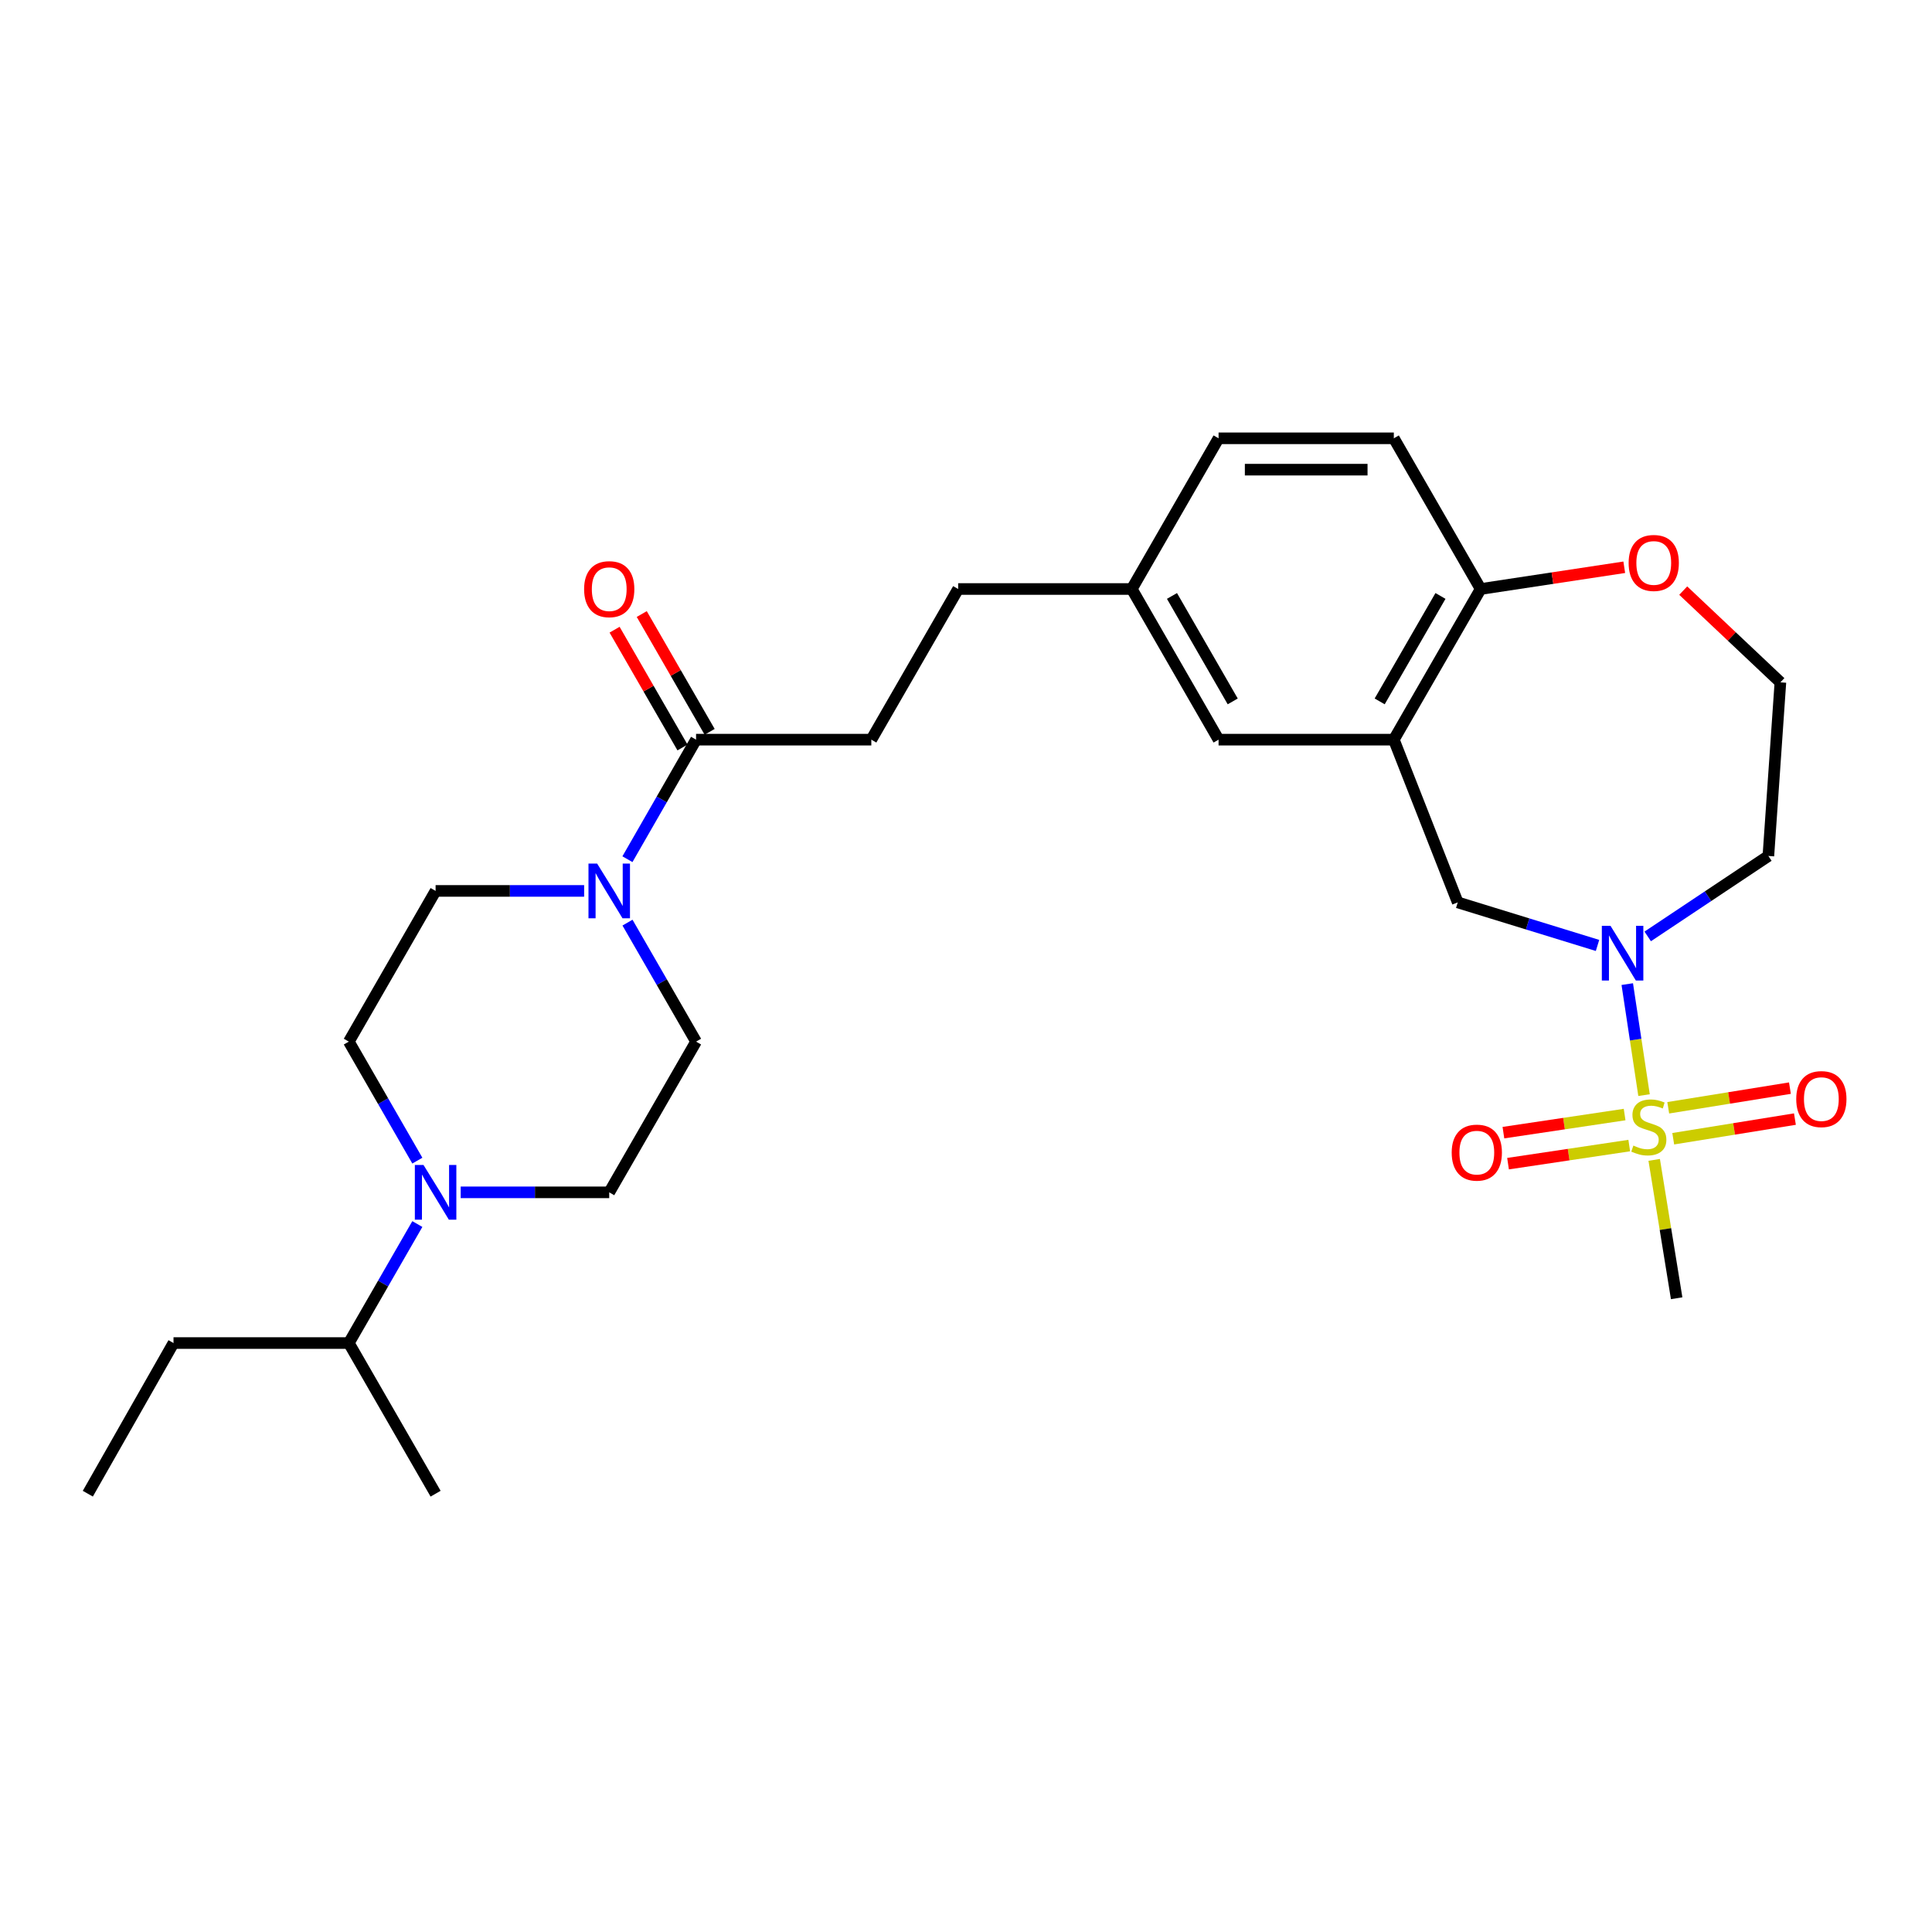 <?xml version='1.0' encoding='iso-8859-1'?>
<svg version='1.1' baseProfile='full'
              xmlns='http://www.w3.org/2000/svg'
                      xmlns:rdkit='http://www.rdkit.org/xml'
                      xmlns:xlink='http://www.w3.org/1999/xlink'
                  xml:space='preserve'
width='1000px' height='1000px' viewBox='0 0 1000 1000'>
<!-- END OF HEADER -->
<rect style='opacity:1.0;fill:#FFFFFF;stroke:none' width='1000' height='1000' x='0' y='0'> </rect>
<path class='bond-0' d='M 850.951,566.832 L 846.609,538.102' style='fill:none;fill-rule:evenodd;stroke:#CCCC00;stroke-width:6px;stroke-linecap:butt;stroke-linejoin:miter;stroke-opacity:1' />
<path class='bond-0' d='M 846.609,538.102 L 842.268,509.372' style='fill:none;fill-rule:evenodd;stroke:#0000FF;stroke-width:6px;stroke-linecap:butt;stroke-linejoin:miter;stroke-opacity:1' />
<path class='bond-7' d='M 866.062,589.405 L 897.555,584.32' style='fill:none;fill-rule:evenodd;stroke:#CCCC00;stroke-width:6px;stroke-linecap:butt;stroke-linejoin:miter;stroke-opacity:1' />
<path class='bond-7' d='M 897.555,584.32 L 929.048,579.236' style='fill:none;fill-rule:evenodd;stroke:#FF0000;stroke-width:6px;stroke-linecap:butt;stroke-linejoin:miter;stroke-opacity:1' />
<path class='bond-7' d='M 863.475,573.382 L 894.968,568.298' style='fill:none;fill-rule:evenodd;stroke:#CCCC00;stroke-width:6px;stroke-linecap:butt;stroke-linejoin:miter;stroke-opacity:1' />
<path class='bond-7' d='M 894.968,568.298 L 926.462,563.213' style='fill:none;fill-rule:evenodd;stroke:#FF0000;stroke-width:6px;stroke-linecap:butt;stroke-linejoin:miter;stroke-opacity:1' />
<path class='bond-8' d='M 840.899,576.89 L 809.53,581.573' style='fill:none;fill-rule:evenodd;stroke:#CCCC00;stroke-width:6px;stroke-linecap:butt;stroke-linejoin:miter;stroke-opacity:1' />
<path class='bond-8' d='M 809.53,581.573 L 778.162,586.255' style='fill:none;fill-rule:evenodd;stroke:#FF0000;stroke-width:6px;stroke-linecap:butt;stroke-linejoin:miter;stroke-opacity:1' />
<path class='bond-8' d='M 843.295,592.942 L 811.927,597.625' style='fill:none;fill-rule:evenodd;stroke:#CCCC00;stroke-width:6px;stroke-linecap:butt;stroke-linejoin:miter;stroke-opacity:1' />
<path class='bond-8' d='M 811.927,597.625 L 780.558,602.308' style='fill:none;fill-rule:evenodd;stroke:#FF0000;stroke-width:6px;stroke-linecap:butt;stroke-linejoin:miter;stroke-opacity:1' />
<path class='bond-20' d='M 856.208,600.352 L 862.022,636.16' style='fill:none;fill-rule:evenodd;stroke:#CCCC00;stroke-width:6px;stroke-linecap:butt;stroke-linejoin:miter;stroke-opacity:1' />
<path class='bond-20' d='M 862.022,636.16 L 867.836,671.967' style='fill:none;fill-rule:evenodd;stroke:#000000;stroke-width:6px;stroke-linecap:butt;stroke-linejoin:miter;stroke-opacity:1' />
<path class='bond-5' d='M 826.876,489.36 L 790.699,478.22' style='fill:none;fill-rule:evenodd;stroke:#0000FF;stroke-width:6px;stroke-linecap:butt;stroke-linejoin:miter;stroke-opacity:1' />
<path class='bond-5' d='M 790.699,478.22 L 754.523,467.08' style='fill:none;fill-rule:evenodd;stroke:#000000;stroke-width:6px;stroke-linecap:butt;stroke-linejoin:miter;stroke-opacity:1' />
<path class='bond-17' d='M 852.855,484.684 L 884.082,463.867' style='fill:none;fill-rule:evenodd;stroke:#0000FF;stroke-width:6px;stroke-linecap:butt;stroke-linejoin:miter;stroke-opacity:1' />
<path class='bond-17' d='M 884.082,463.867 L 915.309,443.05' style='fill:none;fill-rule:evenodd;stroke:#000000;stroke-width:6px;stroke-linecap:butt;stroke-linejoin:miter;stroke-opacity:1' />
<path class='bond-1' d='M 324.76,444.721 L 342.522,413.783' style='fill:none;fill-rule:evenodd;stroke:#0000FF;stroke-width:6px;stroke-linecap:butt;stroke-linejoin:miter;stroke-opacity:1' />
<path class='bond-1' d='M 342.522,413.783 L 360.283,382.845' style='fill:none;fill-rule:evenodd;stroke:#000000;stroke-width:6px;stroke-linecap:butt;stroke-linejoin:miter;stroke-opacity:1' />
<path class='bond-10' d='M 324.791,477.549 L 342.537,508.345' style='fill:none;fill-rule:evenodd;stroke:#0000FF;stroke-width:6px;stroke-linecap:butt;stroke-linejoin:miter;stroke-opacity:1' />
<path class='bond-10' d='M 342.537,508.345 L 360.283,539.142' style='fill:none;fill-rule:evenodd;stroke:#000000;stroke-width:6px;stroke-linecap:butt;stroke-linejoin:miter;stroke-opacity:1' />
<path class='bond-11' d='M 302.348,461.138 L 263.907,461.138' style='fill:none;fill-rule:evenodd;stroke:#0000FF;stroke-width:6px;stroke-linecap:butt;stroke-linejoin:miter;stroke-opacity:1' />
<path class='bond-11' d='M 263.907,461.138 L 225.465,461.138' style='fill:none;fill-rule:evenodd;stroke:#000000;stroke-width:6px;stroke-linecap:butt;stroke-linejoin:miter;stroke-opacity:1' />
<path class='bond-2' d='M 721.44,382.845 L 754.523,467.08' style='fill:none;fill-rule:evenodd;stroke:#000000;stroke-width:6px;stroke-linecap:butt;stroke-linejoin:miter;stroke-opacity:1' />
<path class='bond-6' d='M 721.44,382.845 L 766.389,304.869' style='fill:none;fill-rule:evenodd;stroke:#000000;stroke-width:6px;stroke-linecap:butt;stroke-linejoin:miter;stroke-opacity:1' />
<path class='bond-6' d='M 714.121,363.043 L 745.585,308.46' style='fill:none;fill-rule:evenodd;stroke:#000000;stroke-width:6px;stroke-linecap:butt;stroke-linejoin:miter;stroke-opacity:1' />
<path class='bond-9' d='M 721.44,382.845 L 630.732,382.845' style='fill:none;fill-rule:evenodd;stroke:#000000;stroke-width:6px;stroke-linecap:butt;stroke-linejoin:miter;stroke-opacity:1' />
<path class='bond-3' d='M 216.017,600.744 L 198.285,569.943' style='fill:none;fill-rule:evenodd;stroke:#0000FF;stroke-width:6px;stroke-linecap:butt;stroke-linejoin:miter;stroke-opacity:1' />
<path class='bond-3' d='M 198.285,569.943 L 180.552,539.142' style='fill:none;fill-rule:evenodd;stroke:#000000;stroke-width:6px;stroke-linecap:butt;stroke-linejoin:miter;stroke-opacity:1' />
<path class='bond-19' d='M 216.016,633.565 L 198.284,664.362' style='fill:none;fill-rule:evenodd;stroke:#0000FF;stroke-width:6px;stroke-linecap:butt;stroke-linejoin:miter;stroke-opacity:1' />
<path class='bond-19' d='M 198.284,664.362 L 180.552,695.159' style='fill:none;fill-rule:evenodd;stroke:#000000;stroke-width:6px;stroke-linecap:butt;stroke-linejoin:miter;stroke-opacity:1' />
<path class='bond-30' d='M 238.452,617.155 L 276.893,617.155' style='fill:none;fill-rule:evenodd;stroke:#0000FF;stroke-width:6px;stroke-linecap:butt;stroke-linejoin:miter;stroke-opacity:1' />
<path class='bond-30' d='M 276.893,617.155 L 315.335,617.155' style='fill:none;fill-rule:evenodd;stroke:#000000;stroke-width:6px;stroke-linecap:butt;stroke-linejoin:miter;stroke-opacity:1' />
<path class='bond-4' d='M 360.283,382.845 L 450.992,382.845' style='fill:none;fill-rule:evenodd;stroke:#000000;stroke-width:6px;stroke-linecap:butt;stroke-linejoin:miter;stroke-opacity:1' />
<path class='bond-15' d='M 367.314,378.793 L 349.742,348.309' style='fill:none;fill-rule:evenodd;stroke:#000000;stroke-width:6px;stroke-linecap:butt;stroke-linejoin:miter;stroke-opacity:1' />
<path class='bond-15' d='M 349.742,348.309 L 332.171,317.826' style='fill:none;fill-rule:evenodd;stroke:#FF0000;stroke-width:6px;stroke-linecap:butt;stroke-linejoin:miter;stroke-opacity:1' />
<path class='bond-15' d='M 353.253,386.898 L 335.681,356.415' style='fill:none;fill-rule:evenodd;stroke:#000000;stroke-width:6px;stroke-linecap:butt;stroke-linejoin:miter;stroke-opacity:1' />
<path class='bond-15' d='M 335.681,356.415 L 318.109,325.931' style='fill:none;fill-rule:evenodd;stroke:#FF0000;stroke-width:6px;stroke-linecap:butt;stroke-linejoin:miter;stroke-opacity:1' />
<path class='bond-18' d='M 766.389,304.869 L 721.44,226.865' style='fill:none;fill-rule:evenodd;stroke:#000000;stroke-width:6px;stroke-linecap:butt;stroke-linejoin:miter;stroke-opacity:1' />
<path class='bond-28' d='M 766.389,304.869 L 803.551,299.24' style='fill:none;fill-rule:evenodd;stroke:#000000;stroke-width:6px;stroke-linecap:butt;stroke-linejoin:miter;stroke-opacity:1' />
<path class='bond-28' d='M 803.551,299.24 L 840.714,293.611' style='fill:none;fill-rule:evenodd;stroke:#FF0000;stroke-width:6px;stroke-linecap:butt;stroke-linejoin:miter;stroke-opacity:1' />
<path class='bond-21' d='M 630.732,382.845 L 585.81,304.869' style='fill:none;fill-rule:evenodd;stroke:#000000;stroke-width:6px;stroke-linecap:butt;stroke-linejoin:miter;stroke-opacity:1' />
<path class='bond-21' d='M 638.057,363.047 L 606.612,308.463' style='fill:none;fill-rule:evenodd;stroke:#000000;stroke-width:6px;stroke-linecap:butt;stroke-linejoin:miter;stroke-opacity:1' />
<path class='bond-13' d='M 360.283,539.142 L 315.335,617.155' style='fill:none;fill-rule:evenodd;stroke:#000000;stroke-width:6px;stroke-linecap:butt;stroke-linejoin:miter;stroke-opacity:1' />
<path class='bond-12' d='M 225.465,461.138 L 180.552,539.142' style='fill:none;fill-rule:evenodd;stroke:#000000;stroke-width:6px;stroke-linecap:butt;stroke-linejoin:miter;stroke-opacity:1' />
<path class='bond-14' d='M 871.233,305.698 L 896.382,329.439' style='fill:none;fill-rule:evenodd;stroke:#FF0000;stroke-width:6px;stroke-linecap:butt;stroke-linejoin:miter;stroke-opacity:1' />
<path class='bond-14' d='M 896.382,329.439 L 921.531,353.18' style='fill:none;fill-rule:evenodd;stroke:#000000;stroke-width:6px;stroke-linecap:butt;stroke-linejoin:miter;stroke-opacity:1' />
<path class='bond-16' d='M 450.992,382.845 L 495.94,304.869' style='fill:none;fill-rule:evenodd;stroke:#000000;stroke-width:6px;stroke-linecap:butt;stroke-linejoin:miter;stroke-opacity:1' />
<path class='bond-22' d='M 915.309,443.05 L 921.531,353.18' style='fill:none;fill-rule:evenodd;stroke:#000000;stroke-width:6px;stroke-linecap:butt;stroke-linejoin:miter;stroke-opacity:1' />
<path class='bond-29' d='M 721.44,226.865 L 630.732,226.865' style='fill:none;fill-rule:evenodd;stroke:#000000;stroke-width:6px;stroke-linecap:butt;stroke-linejoin:miter;stroke-opacity:1' />
<path class='bond-29' d='M 707.834,243.095 L 644.338,243.095' style='fill:none;fill-rule:evenodd;stroke:#000000;stroke-width:6px;stroke-linecap:butt;stroke-linejoin:miter;stroke-opacity:1' />
<path class='bond-25' d='M 180.552,695.159 L 89.808,695.159' style='fill:none;fill-rule:evenodd;stroke:#000000;stroke-width:6px;stroke-linecap:butt;stroke-linejoin:miter;stroke-opacity:1' />
<path class='bond-26' d='M 180.552,695.159 L 225.465,773.135' style='fill:none;fill-rule:evenodd;stroke:#000000;stroke-width:6px;stroke-linecap:butt;stroke-linejoin:miter;stroke-opacity:1' />
<path class='bond-23' d='M 585.81,304.869 L 495.94,304.869' style='fill:none;fill-rule:evenodd;stroke:#000000;stroke-width:6px;stroke-linecap:butt;stroke-linejoin:miter;stroke-opacity:1' />
<path class='bond-24' d='M 585.81,304.869 L 630.732,226.865' style='fill:none;fill-rule:evenodd;stroke:#000000;stroke-width:6px;stroke-linecap:butt;stroke-linejoin:miter;stroke-opacity:1' />
<path class='bond-27' d='M 89.808,695.159 L 45.455,773.135' style='fill:none;fill-rule:evenodd;stroke:#000000;stroke-width:6px;stroke-linecap:butt;stroke-linejoin:miter;stroke-opacity:1' />
<path  class='atom-0' d='M 845.427 592.945
Q 845.747 593.065, 847.067 593.625
Q 848.387 594.185, 849.827 594.545
Q 851.307 594.865, 852.747 594.865
Q 855.427 594.865, 856.987 593.585
Q 858.547 592.265, 858.547 589.985
Q 858.547 588.425, 857.747 587.465
Q 856.987 586.505, 855.787 585.985
Q 854.587 585.465, 852.587 584.865
Q 850.067 584.105, 848.547 583.385
Q 847.067 582.665, 845.987 581.145
Q 844.947 579.625, 844.947 577.065
Q 844.947 573.505, 847.347 571.305
Q 849.787 569.105, 854.587 569.105
Q 857.867 569.105, 861.587 570.665
L 860.667 573.745
Q 857.267 572.345, 854.707 572.345
Q 851.947 572.345, 850.427 573.505
Q 848.907 574.625, 848.947 576.585
Q 848.947 578.105, 849.707 579.025
Q 850.507 579.945, 851.627 580.465
Q 852.787 580.985, 854.707 581.585
Q 857.267 582.385, 858.787 583.185
Q 860.307 583.985, 861.387 585.625
Q 862.507 587.225, 862.507 589.985
Q 862.507 593.905, 859.867 596.025
Q 857.267 598.105, 852.907 598.105
Q 850.387 598.105, 848.467 597.545
Q 846.587 597.025, 844.347 596.105
L 845.427 592.945
' fill='#CCCC00'/>
<path  class='atom-1' d='M 833.588 479.195
L 842.868 494.195
Q 843.788 495.675, 845.268 498.355
Q 846.748 501.035, 846.828 501.195
L 846.828 479.195
L 850.588 479.195
L 850.588 507.515
L 846.708 507.515
L 836.748 491.115
Q 835.588 489.195, 834.348 486.995
Q 833.148 484.795, 832.788 484.115
L 832.788 507.515
L 829.108 507.515
L 829.108 479.195
L 833.588 479.195
' fill='#0000FF'/>
<path  class='atom-2' d='M 309.075 446.978
L 318.355 461.978
Q 319.275 463.458, 320.755 466.138
Q 322.235 468.818, 322.315 468.978
L 322.315 446.978
L 326.075 446.978
L 326.075 475.298
L 322.195 475.298
L 312.235 458.898
Q 311.075 456.978, 309.835 454.778
Q 308.635 452.578, 308.275 451.898
L 308.275 475.298
L 304.595 475.298
L 304.595 446.978
L 309.075 446.978
' fill='#0000FF'/>
<path  class='atom-4' d='M 219.205 602.995
L 228.485 617.995
Q 229.405 619.475, 230.885 622.155
Q 232.365 624.835, 232.445 624.995
L 232.445 602.995
L 236.205 602.995
L 236.205 631.315
L 232.325 631.315
L 222.365 614.915
Q 221.205 612.995, 219.965 610.795
Q 218.765 608.595, 218.405 607.915
L 218.405 631.315
L 214.725 631.315
L 214.725 602.995
L 219.205 602.995
' fill='#0000FF'/>
<path  class='atom-8' d='M 929.729 568.887
Q 929.729 562.087, 933.089 558.287
Q 936.449 554.487, 942.729 554.487
Q 949.009 554.487, 952.369 558.287
Q 955.729 562.087, 955.729 568.887
Q 955.729 575.767, 952.329 579.687
Q 948.929 583.567, 942.729 583.567
Q 936.489 583.567, 933.089 579.687
Q 929.729 575.807, 929.729 568.887
M 942.729 580.367
Q 947.049 580.367, 949.369 577.487
Q 951.729 574.567, 951.729 568.887
Q 951.729 563.327, 949.369 560.527
Q 947.049 557.687, 942.729 557.687
Q 938.409 557.687, 936.049 560.487
Q 933.729 563.287, 933.729 568.887
Q 933.729 574.607, 936.049 577.487
Q 938.409 580.367, 942.729 580.367
' fill='#FF0000'/>
<path  class='atom-9' d='M 751.396 596.595
Q 751.396 589.795, 754.756 585.995
Q 758.116 582.195, 764.396 582.195
Q 770.676 582.195, 774.036 585.995
Q 777.396 589.795, 777.396 596.595
Q 777.396 603.475, 773.996 607.395
Q 770.596 611.275, 764.396 611.275
Q 758.156 611.275, 754.756 607.395
Q 751.396 603.515, 751.396 596.595
M 764.396 608.075
Q 768.716 608.075, 771.036 605.195
Q 773.396 602.275, 773.396 596.595
Q 773.396 591.035, 771.036 588.235
Q 768.716 585.395, 764.396 585.395
Q 760.076 585.395, 757.716 588.195
Q 755.396 590.995, 755.396 596.595
Q 755.396 602.315, 757.716 605.195
Q 760.076 608.075, 764.396 608.075
' fill='#FF0000'/>
<path  class='atom-15' d='M 842.979 291.378
Q 842.979 284.578, 846.339 280.778
Q 849.699 276.978, 855.979 276.978
Q 862.259 276.978, 865.619 280.778
Q 868.979 284.578, 868.979 291.378
Q 868.979 298.258, 865.579 302.178
Q 862.179 306.058, 855.979 306.058
Q 849.739 306.058, 846.339 302.178
Q 842.979 298.298, 842.979 291.378
M 855.979 302.858
Q 860.299 302.858, 862.619 299.978
Q 864.979 297.058, 864.979 291.378
Q 864.979 285.818, 862.619 283.018
Q 860.299 280.178, 855.979 280.178
Q 851.659 280.178, 849.299 282.978
Q 846.979 285.778, 846.979 291.378
Q 846.979 297.098, 849.299 299.978
Q 851.659 302.858, 855.979 302.858
' fill='#FF0000'/>
<path  class='atom-16' d='M 302.335 304.949
Q 302.335 298.149, 305.695 294.349
Q 309.055 290.549, 315.335 290.549
Q 321.615 290.549, 324.975 294.349
Q 328.335 298.149, 328.335 304.949
Q 328.335 311.829, 324.935 315.749
Q 321.535 319.629, 315.335 319.629
Q 309.095 319.629, 305.695 315.749
Q 302.335 311.869, 302.335 304.949
M 315.335 316.429
Q 319.655 316.429, 321.975 313.549
Q 324.335 310.629, 324.335 304.949
Q 324.335 299.389, 321.975 296.589
Q 319.655 293.749, 315.335 293.749
Q 311.015 293.749, 308.655 296.549
Q 306.335 299.349, 306.335 304.949
Q 306.335 310.669, 308.655 313.549
Q 311.015 316.429, 315.335 316.429
' fill='#FF0000'/>
</svg>
